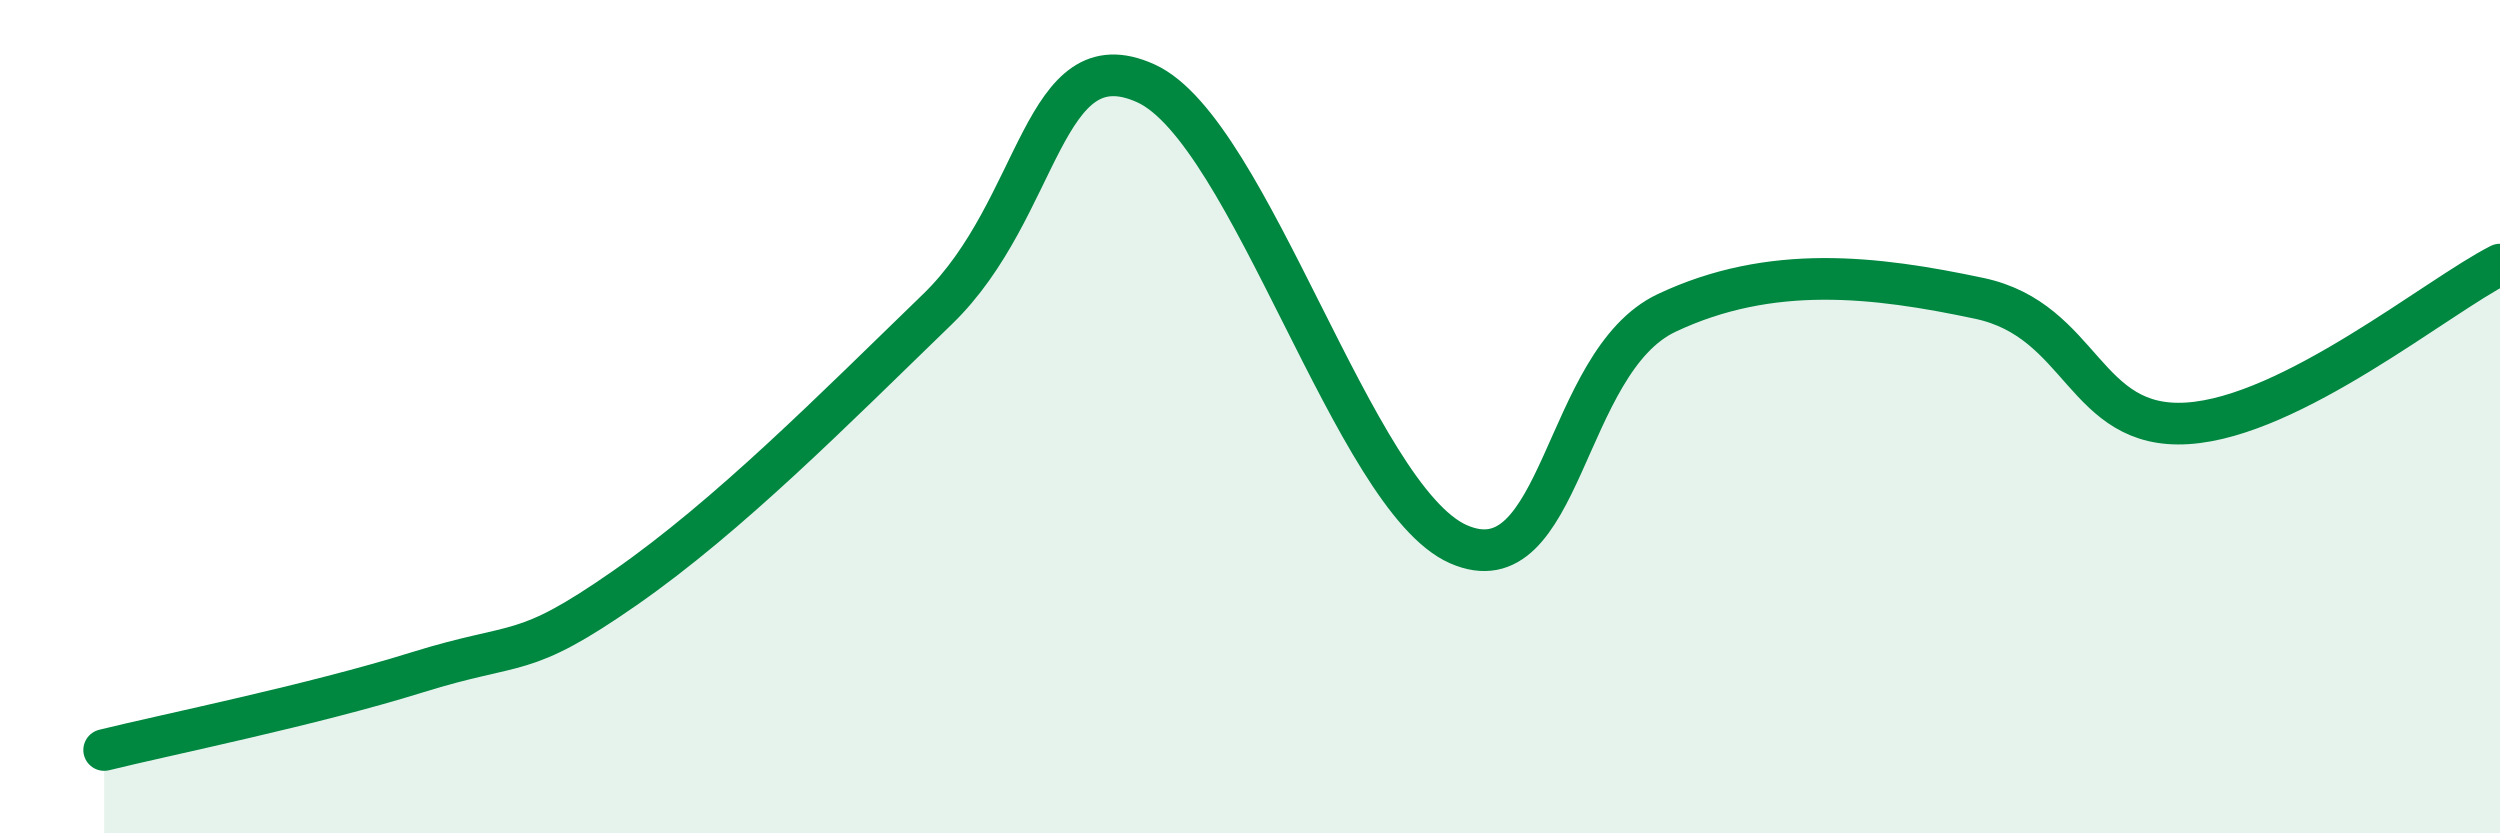 
    <svg width="60" height="20" viewBox="0 0 60 20" xmlns="http://www.w3.org/2000/svg">
      <path
        d="M 2.5,18 C 4,17.63 7.5,16.92 10,16.14 C 12.5,15.36 12.5,15.85 15,14.11 C 17.5,12.37 20,9.84 22.5,7.42 C 25,5 25,0.87 27.5,2 C 30,3.13 32.5,11.96 35,13.06 C 37.5,14.16 37.5,8.69 40,7.51 C 42.5,6.33 45,6.63 47.5,7.16 C 50,7.69 50,10.32 52.5,10.16 C 55,10 58.5,7.11 60,6.35L60 20L2.5 20Z"
        fill="#008740"
        opacity="0.1"
        stroke-linecap="round"
        stroke-linejoin="round"
      />
      <path
        d="M 2.5,18 C 4,17.63 7.5,16.92 10,16.14 C 12.5,15.36 12.5,15.85 15,14.11 C 17.5,12.37 20,9.84 22.5,7.42 C 25,5 25,0.87 27.5,2 C 30,3.13 32.5,11.96 35,13.06 C 37.5,14.16 37.5,8.69 40,7.51 C 42.5,6.33 45,6.63 47.5,7.16 C 50,7.69 50,10.32 52.5,10.16 C 55,10 58.5,7.11 60,6.35"
        stroke="#008740"
        stroke-width="1"
        fill="none"
        stroke-linecap="round"
        stroke-linejoin="round"
      />
    </svg>
  